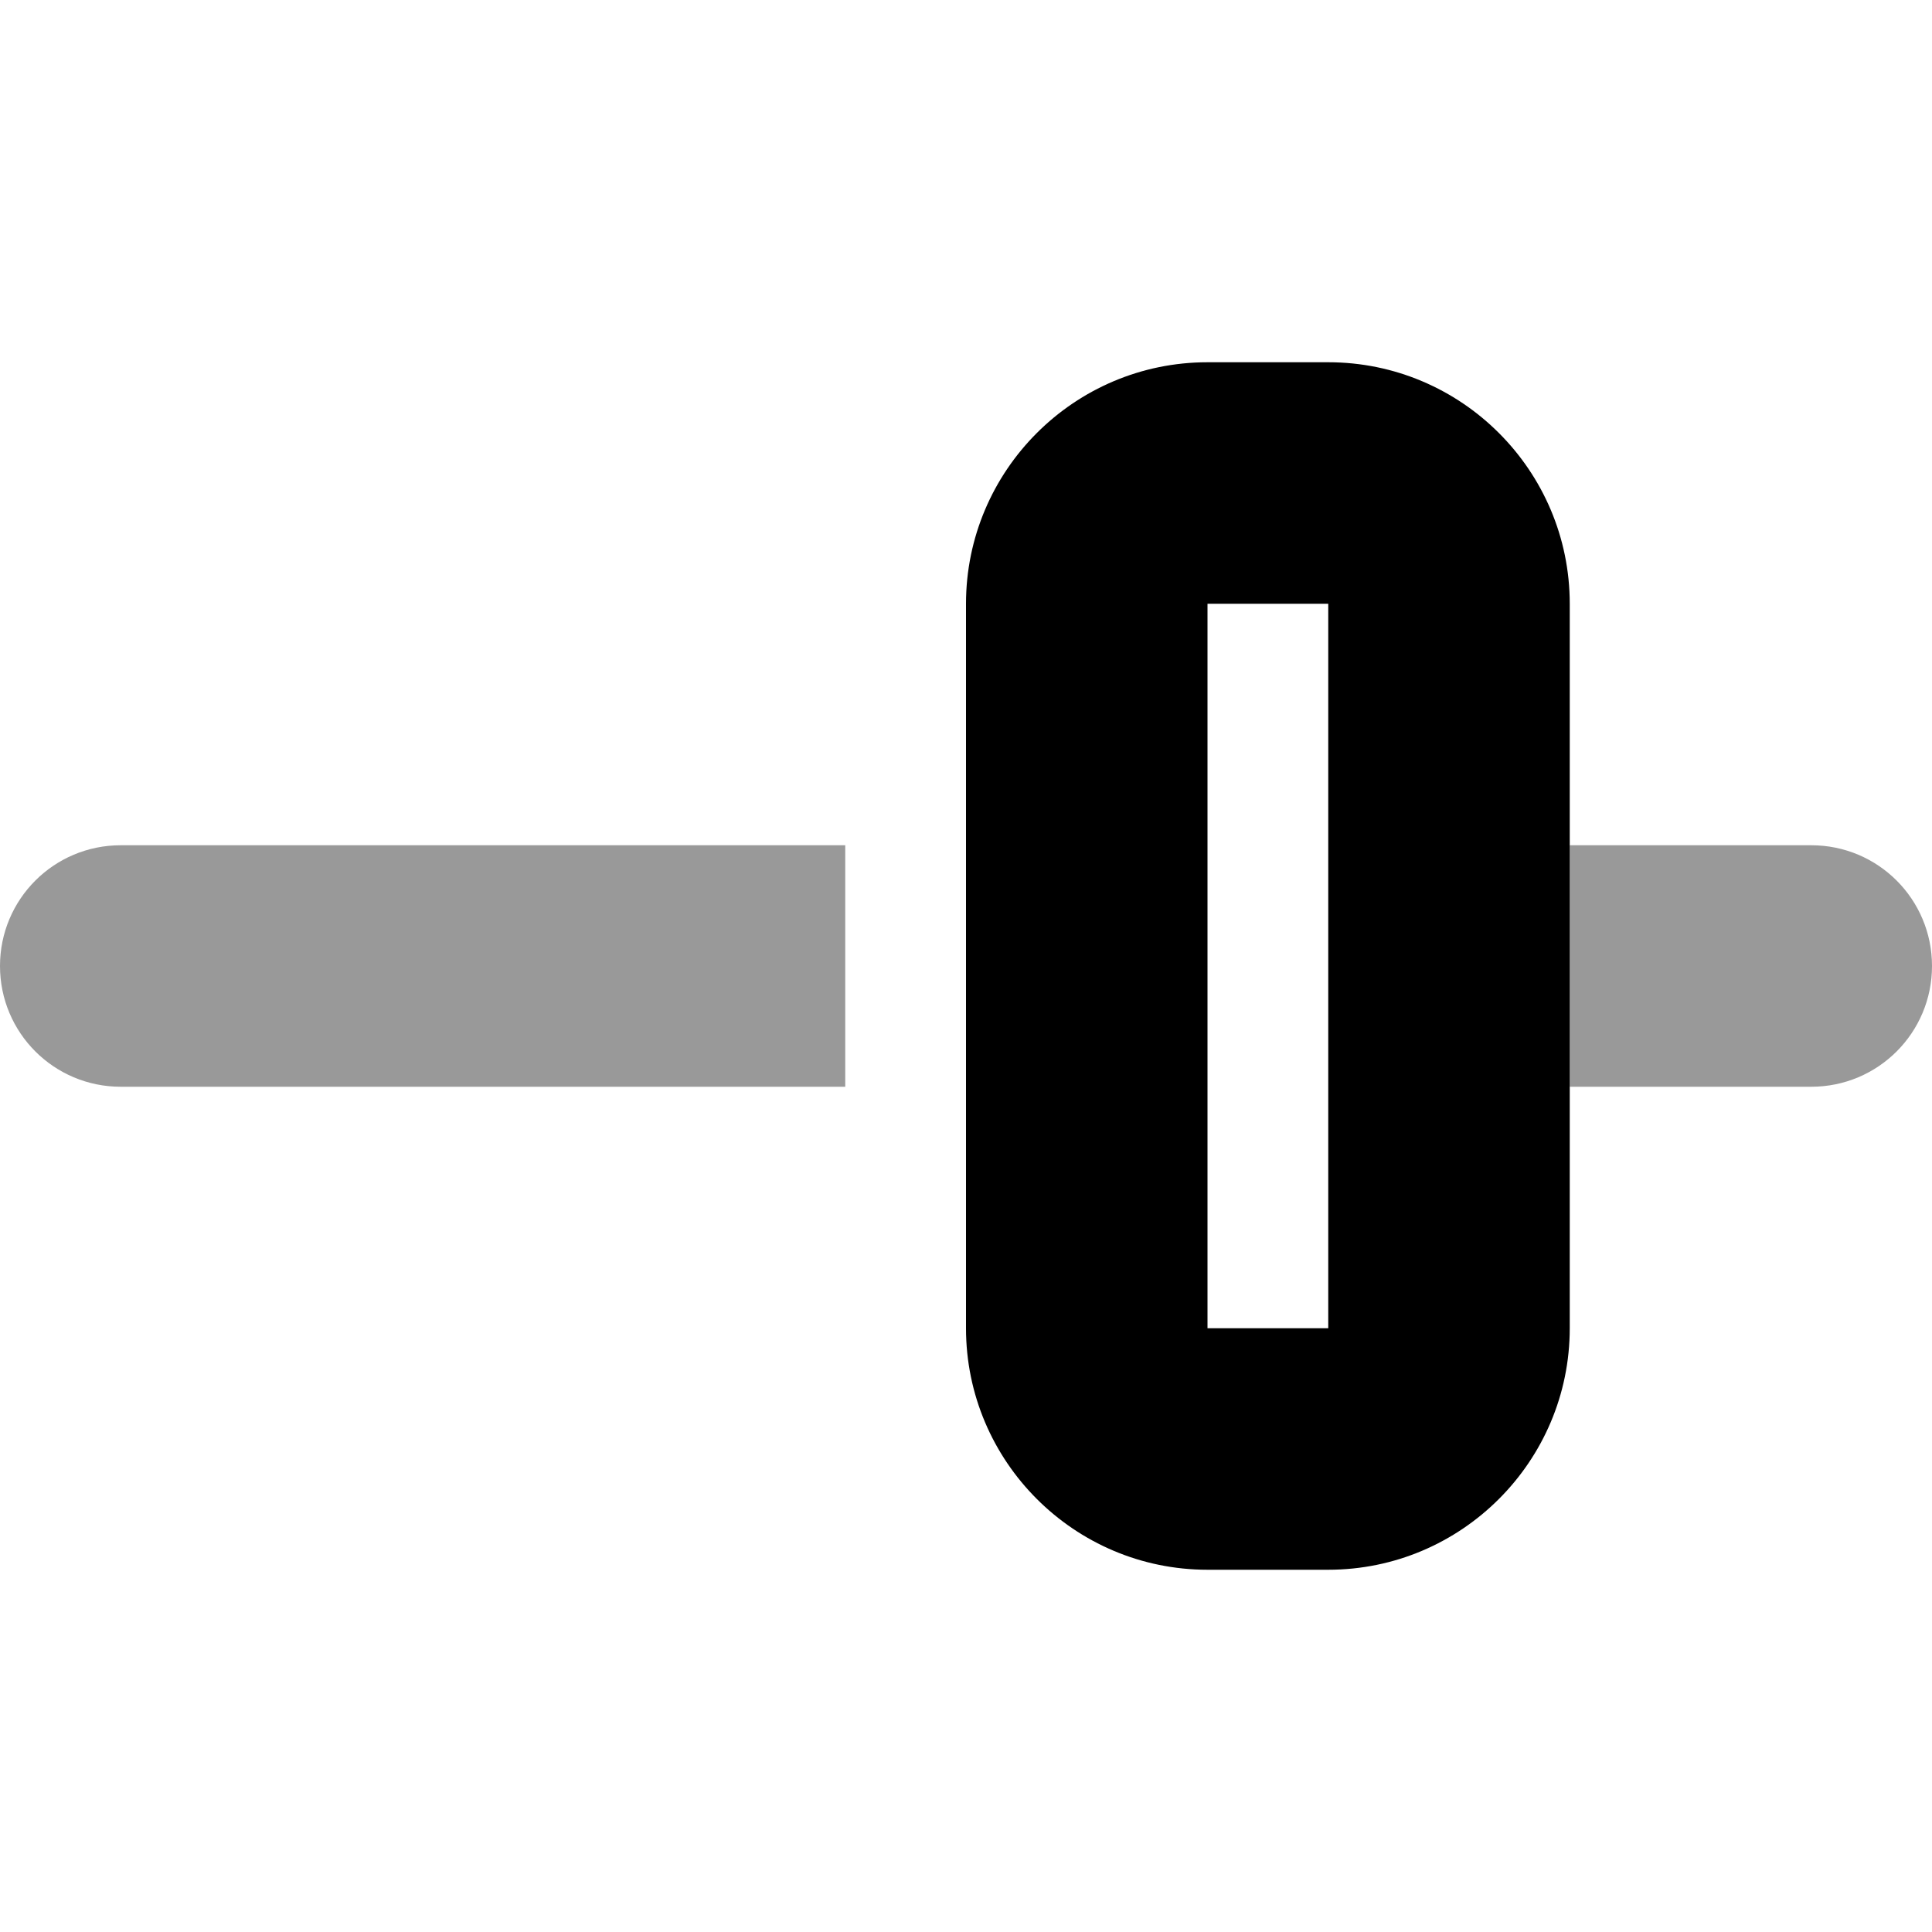 <svg xmlns="http://www.w3.org/2000/svg" viewBox="0 0 512 512"><!--! Font Awesome Pro 6.5.1 by @fontawesome - https://fontawesome.com License - https://fontawesome.com/license (Commercial License) Copyright 2023 Fonticons, Inc. --><defs><style>.fa-secondary{opacity:.4}</style></defs><path class="fa-secondary" d="M32 288c-17.7 0-32-14.3-32-32s14.3-32 32-32H224v64H32zm448 0H416V224h64c17.7 0 32 14.3 32 32s-14.3 32-32 32z"/><path class="fa-primary" d="M352 160V352H320l0-192h32zM320 96c-35.3 0-64 28.7-64 64V352c0 35.3 28.7 64 64 64h32c35.3 0 64-28.7 64-64V160c0-35.3-28.7-64-64-64H320z"/></svg>